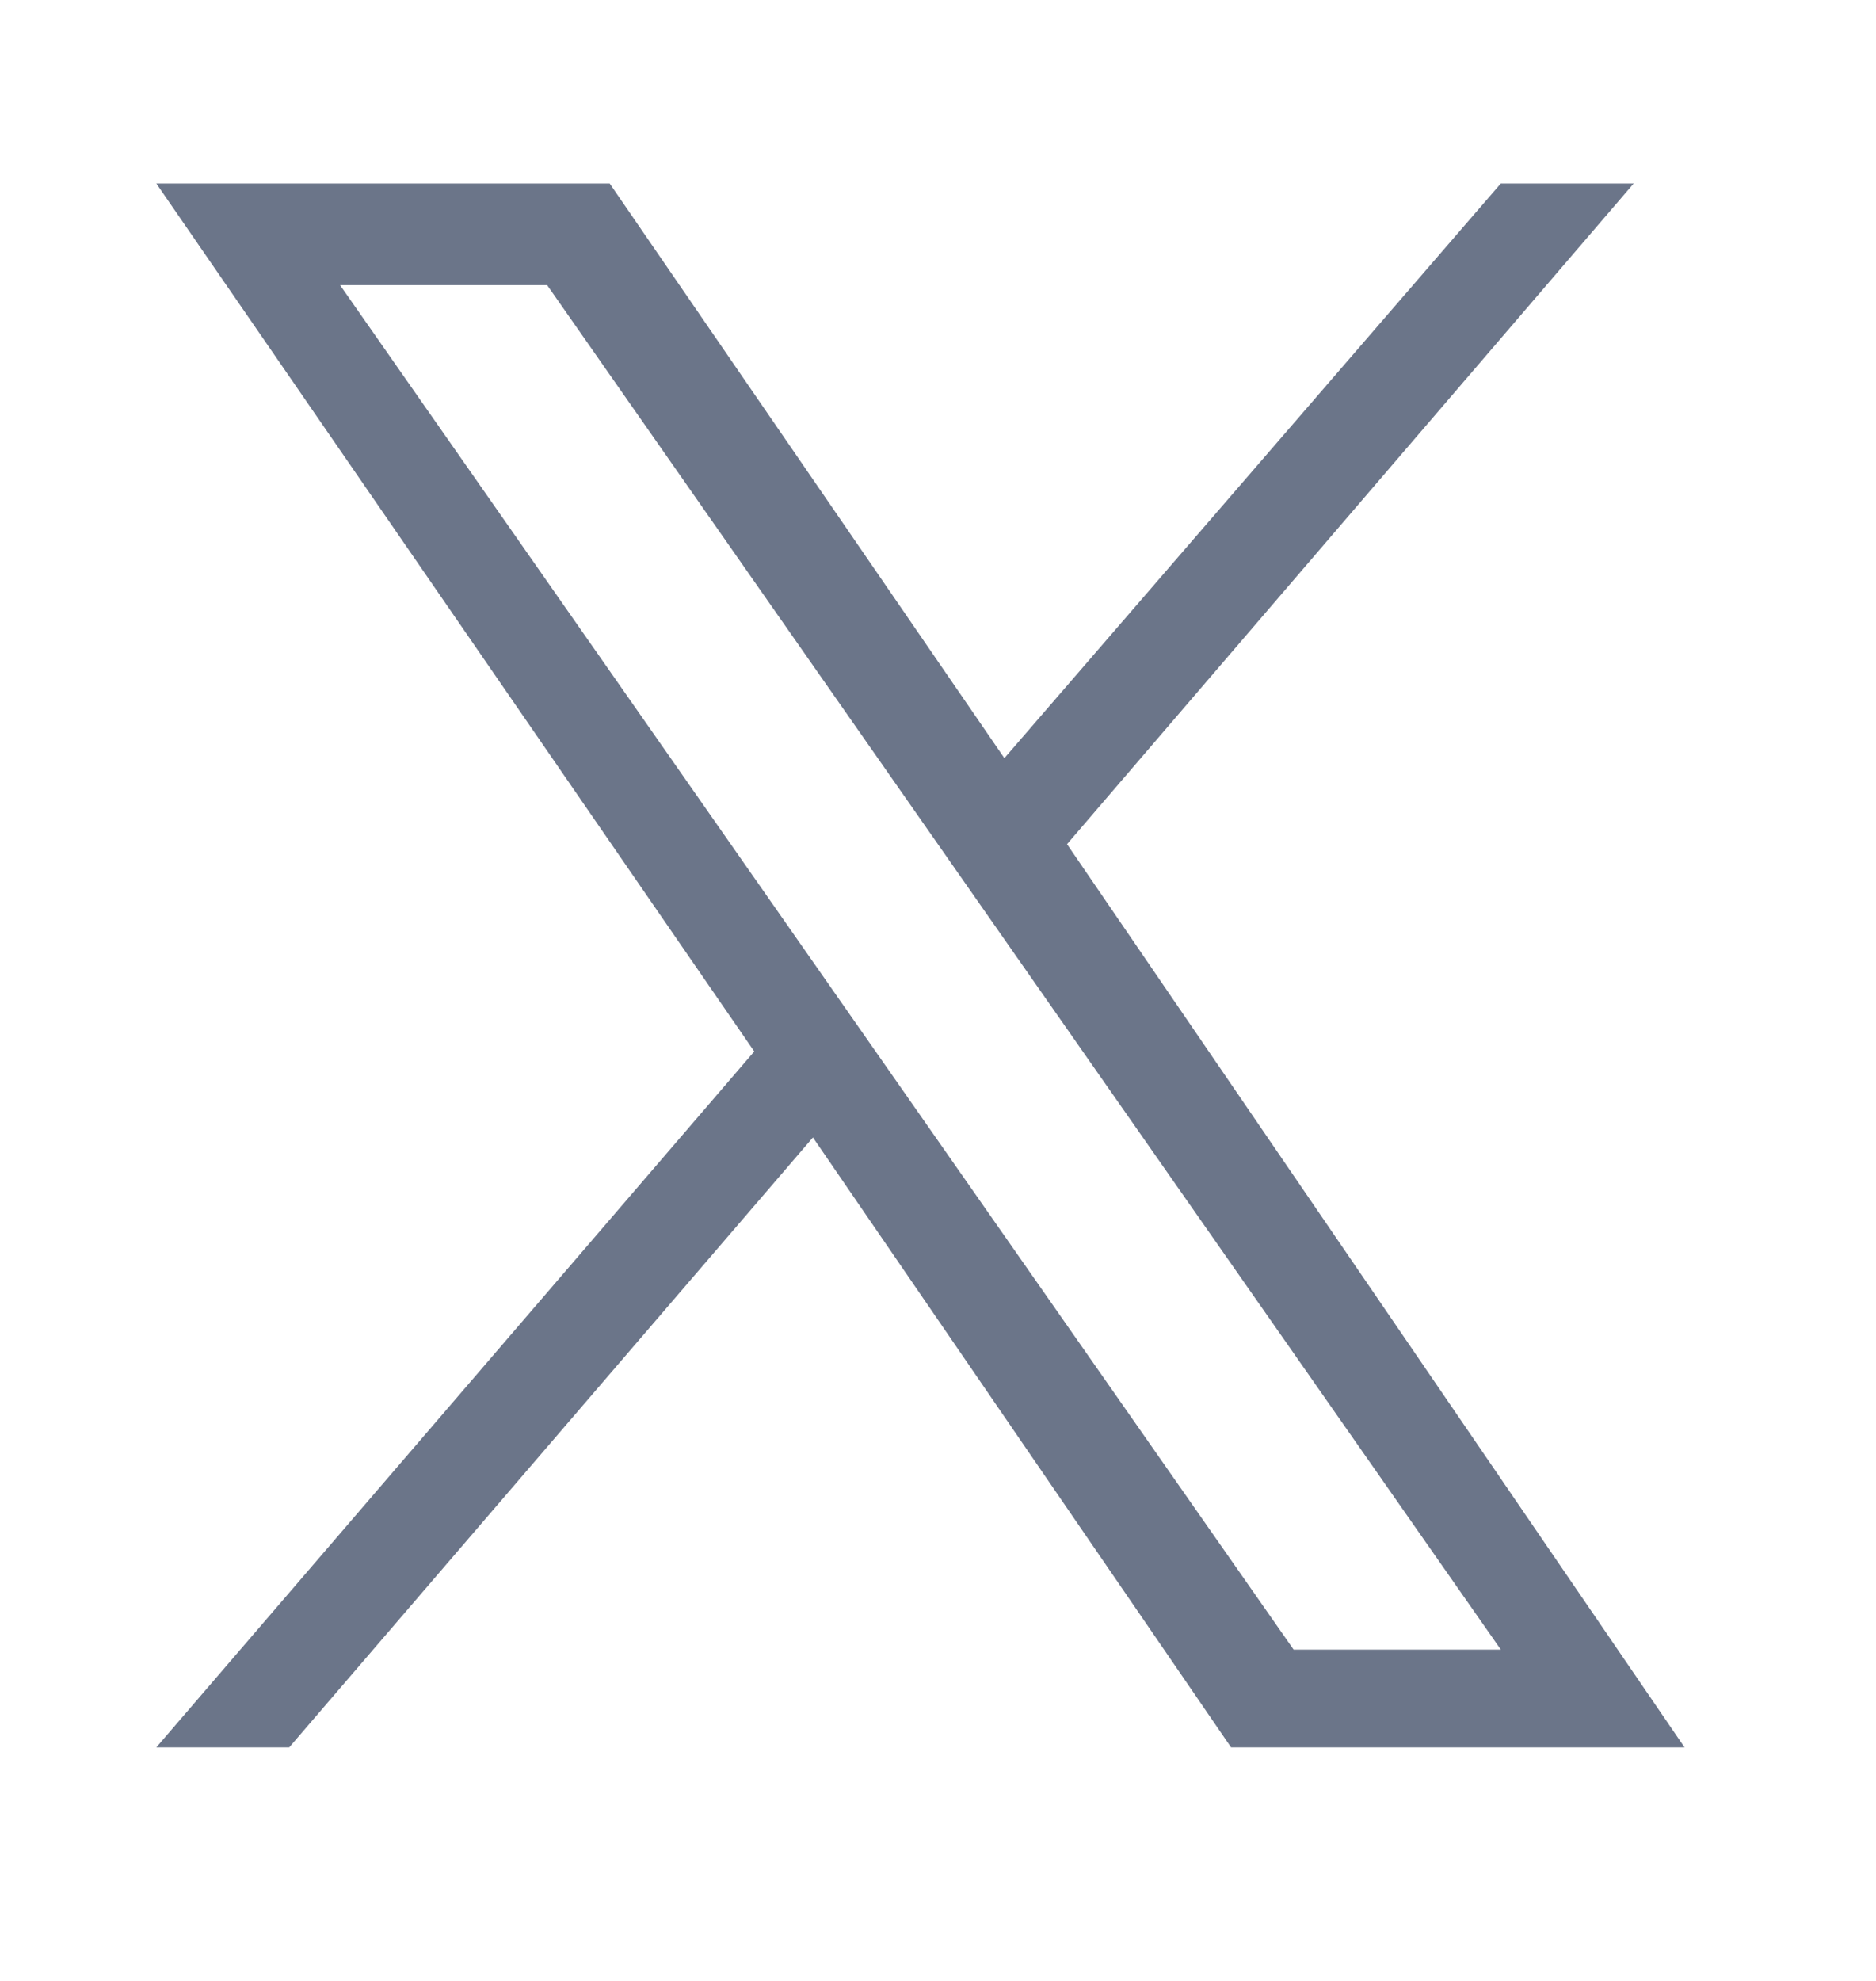 <svg width="18" height="19" viewBox="0 0 18 19" fill="none" xmlns="http://www.w3.org/2000/svg">
<path fill-rule="evenodd" clip-rule="evenodd" d="M16.163 16.76H11.812L7.8 10.91L2.775 16.76H1.5L7.237 10.085L1.5 1.76H5.85L9.637 7.272L14.4 1.76H15.675L10.238 8.097L16.163 16.76ZM14.4 15.822H12.412L3.263 2.735H5.25L14.4 15.822Z" fill="#6B7589"/>
</svg>
